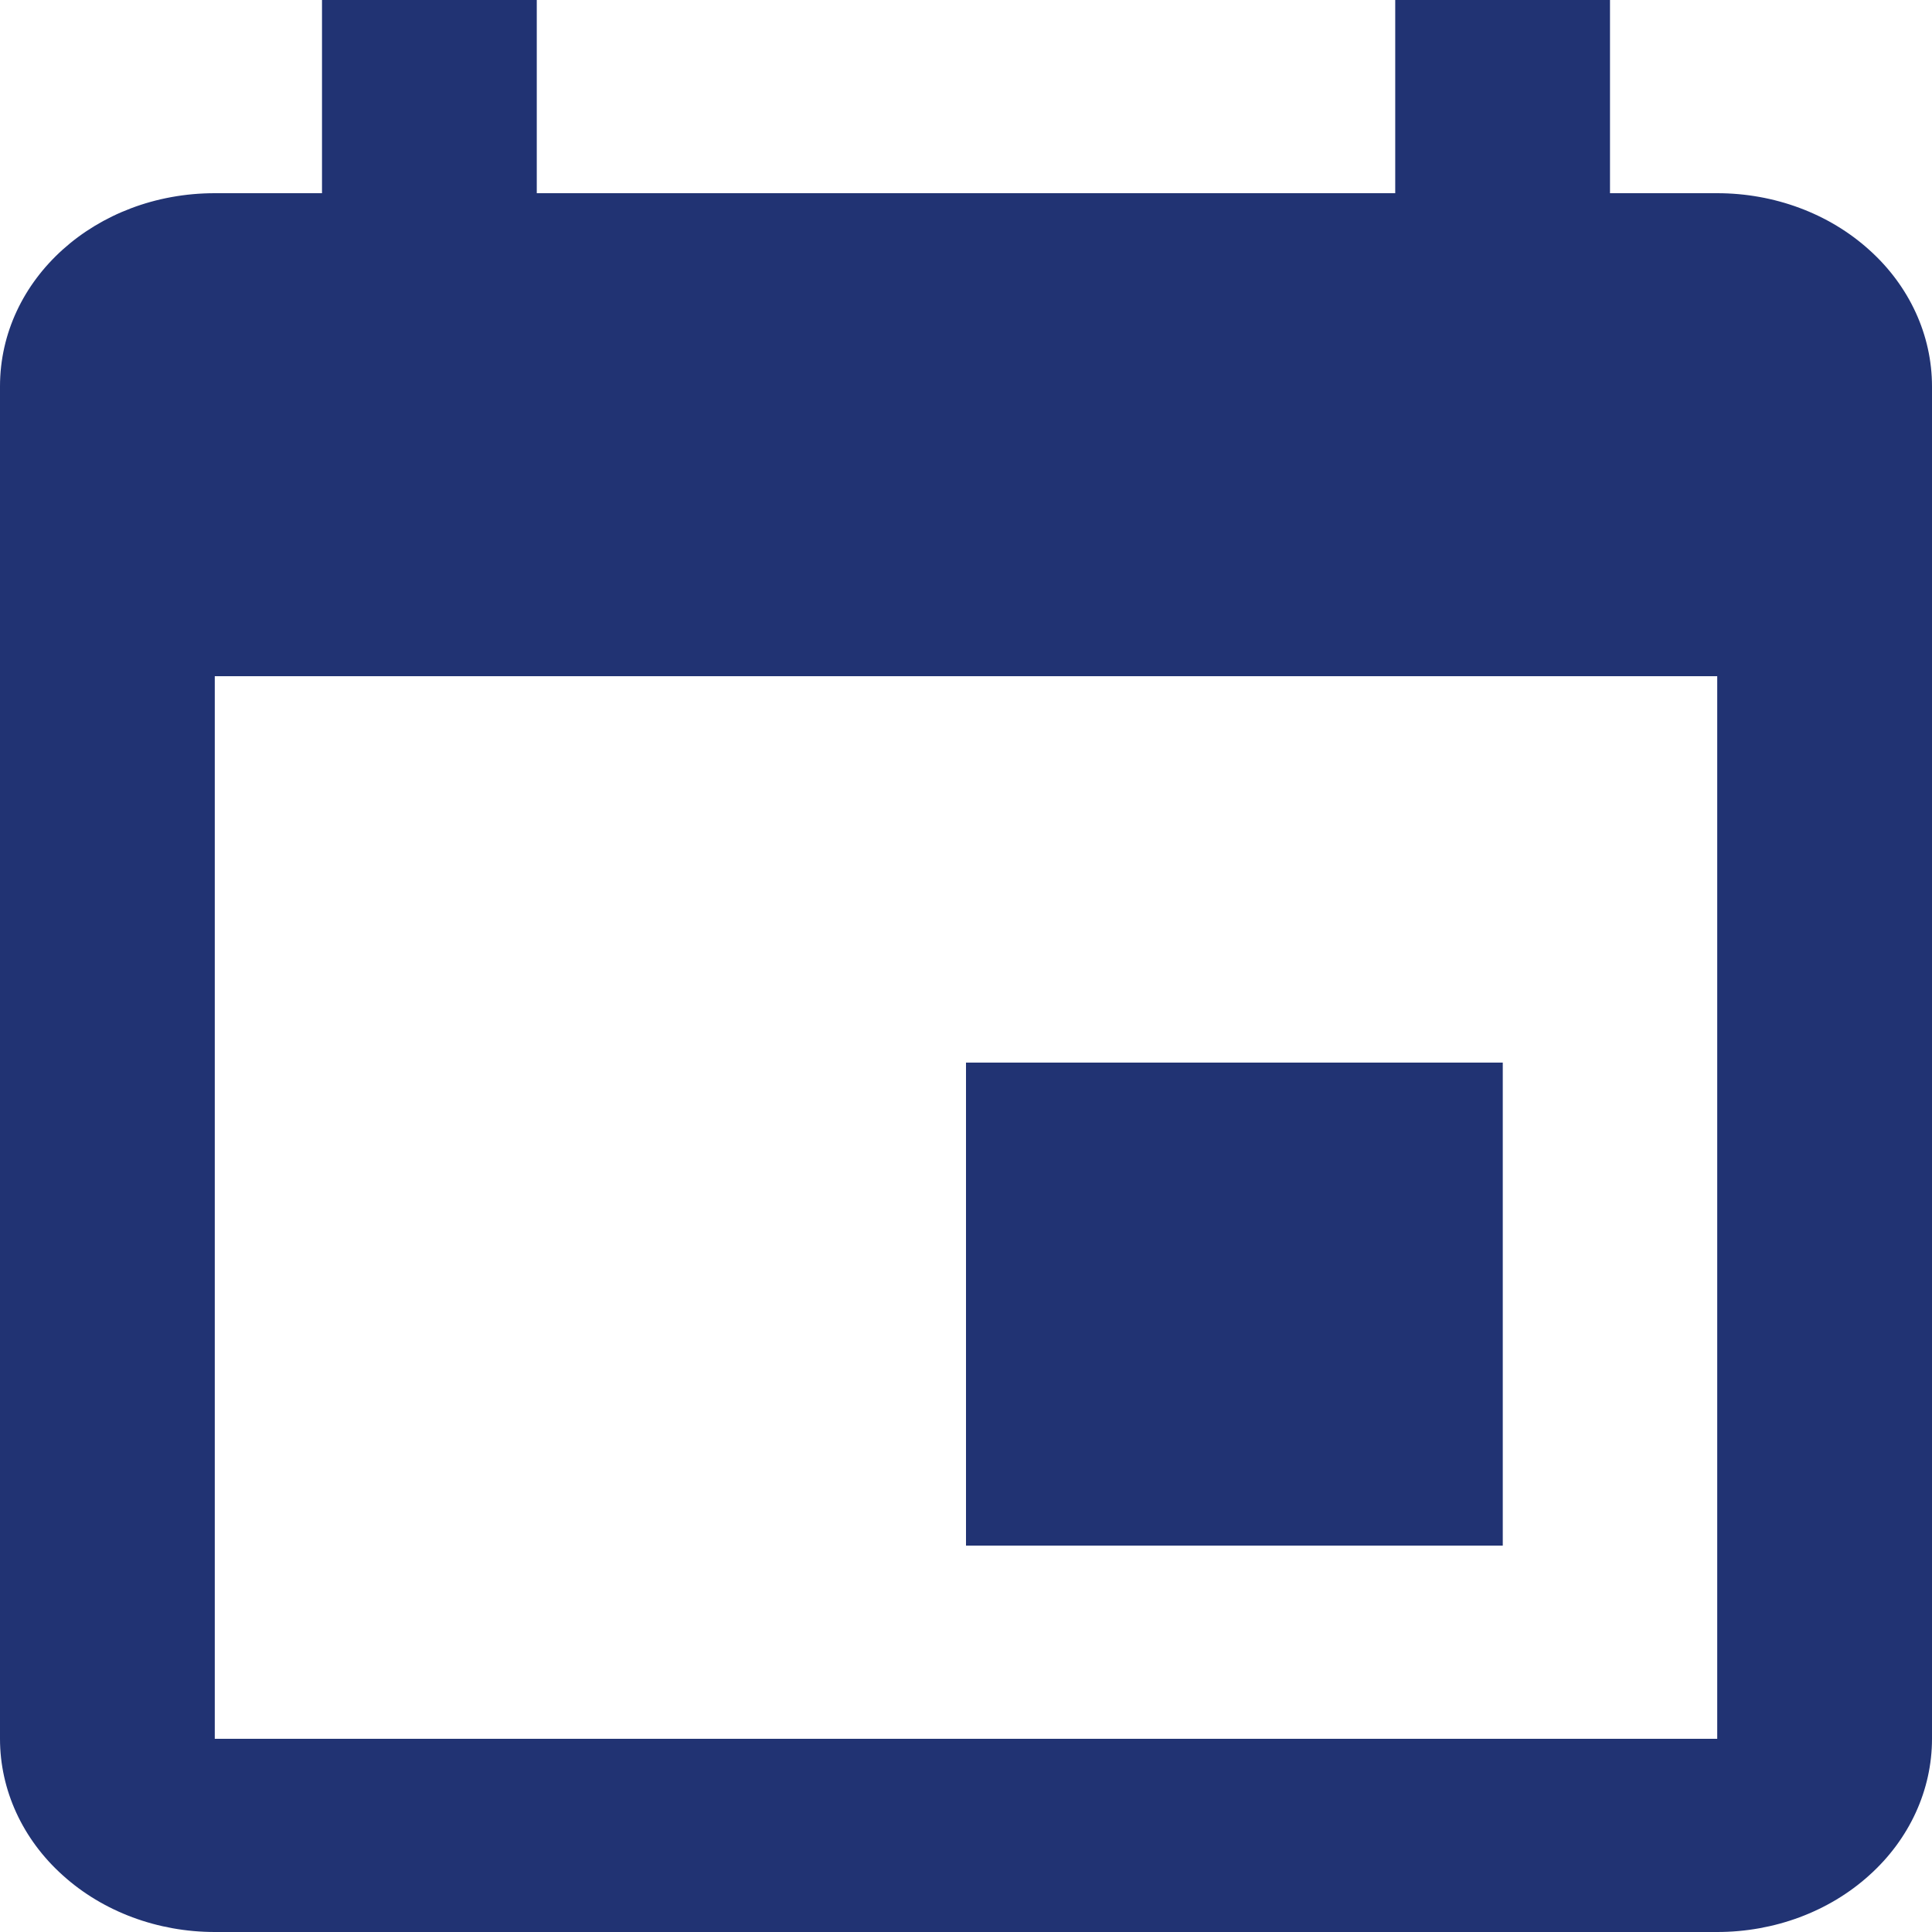 <?xml version="1.0" encoding="UTF-8"?> <svg xmlns="http://www.w3.org/2000/svg" width="6" height="6" viewBox="0 0 6 6" fill="none"><path d="M5.333 5.4H0.667V2.1H5.333M4.333 0V0.6H1.667V0H1V0.6H0.667C0.297 0.6 0 0.867 0 1.2V5.4C0 5.559 0.07 5.712 0.195 5.824C0.32 5.937 0.49 6 0.667 6H5.333C5.51 6 5.68 5.937 5.805 5.824C5.93 5.712 6 5.559 6 5.4V1.2C6 1.041 5.93 0.888 5.805 0.776C5.68 0.663 5.51 0.6 5.333 0.6H5V0M4.667 3.3H3V4.8H4.667V3.3Z" fill="#213373"></path></svg> 